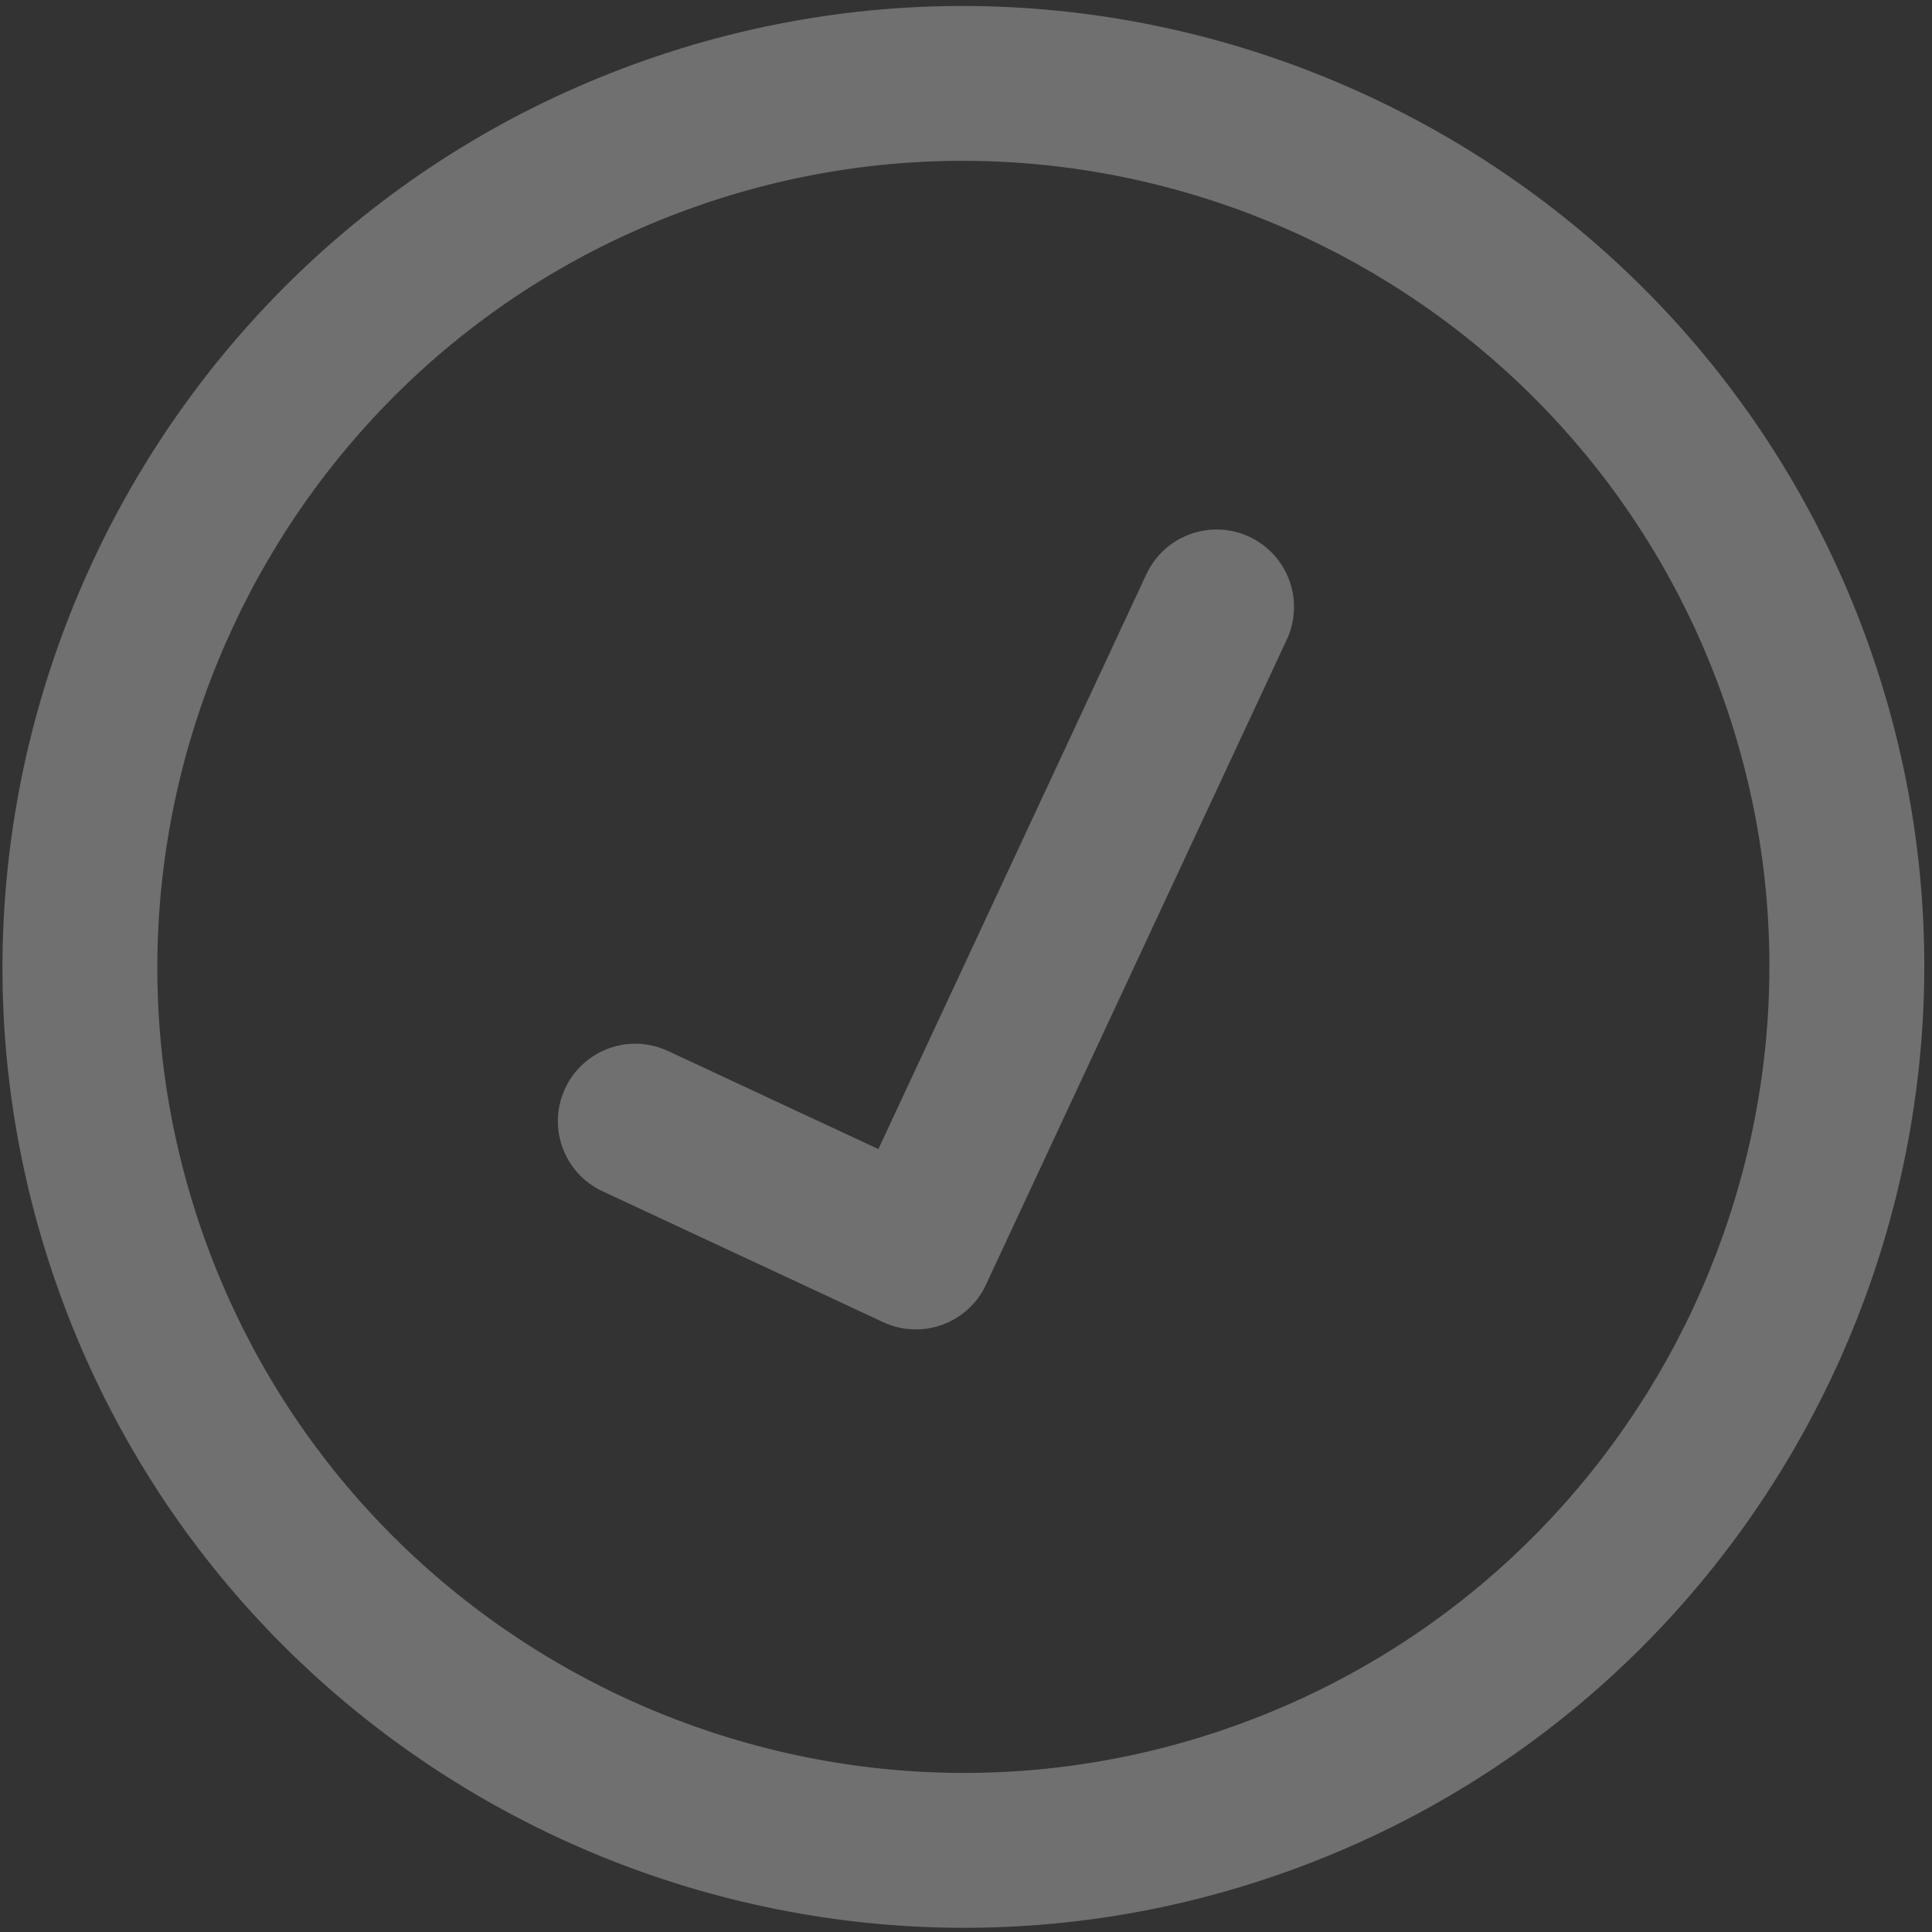 <?xml version="1.0" encoding="UTF-8"?>
<svg width="76px" height="76px" viewBox="0 0 76 76" version="1.1" xmlns="http://www.w3.org/2000/svg" xmlns:xlink="http://www.w3.org/1999/xlink">
    <rect x="0" y="0" width="76" height="76" fill="#333333" stroke="none"/>
    <!-- Generator: Sketch 49.1 (51147) - http://www.bohemiancoding.com/sketch -->
    <title>Success_watermark@1.5x</title>
    <desc>Created with Sketch.</desc>
    <defs></defs>
    <g id="Page-2" stroke="none" stroke-width="1" fill="none" fill-rule="evenodd" opacity="0.3">
        <g id="Super-Content_error-messages" transform="translate(-153, -814)" fill="#FFFFFF" fill-rule="nonzero">
            <g id="Success_watermark" transform="translate(142, 803)">
                <g id="check-mark-button-(1)-copy" transform="translate(49.156, 49.156) rotate(-20) translate(-49.156, -49.156) translate(11.156, 11.156)">
                    <path d="M37.798,0 C16.956,0 0,16.956 0,37.798 C0,58.639 16.956,75.596 37.798,75.596 C58.639,75.596 75.596,58.639 75.596,37.798 C75.594,16.956 58.639,0 37.798,0 Z M37.798,69.503 C20.315,69.503 6.092,55.281 6.092,37.796 C6.092,20.314 20.315,6.091 37.798,6.091 C55.281,6.091 69.503,20.315 69.503,37.798 C69.503,55.281 55.281,69.503 37.798,69.503 Z" id="Shape"></path>
                    <path d="M49.846,25.745 L32.204,43.389 L25.748,36.933 C24.559,35.743 22.63,35.743 21.442,36.933 C20.251,38.122 20.251,40.051 21.442,41.239 L30.051,49.849 C30.646,50.444 31.426,50.742 32.205,50.742 C32.984,50.742 33.763,50.445 34.357,49.849 L54.154,30.053 C55.343,28.862 55.343,26.935 54.154,25.745 C52.964,24.556 51.037,24.556 49.846,25.745 Z" id="Shape"></path>
                </g>
            </g>
        </g>
    </g>
</svg>